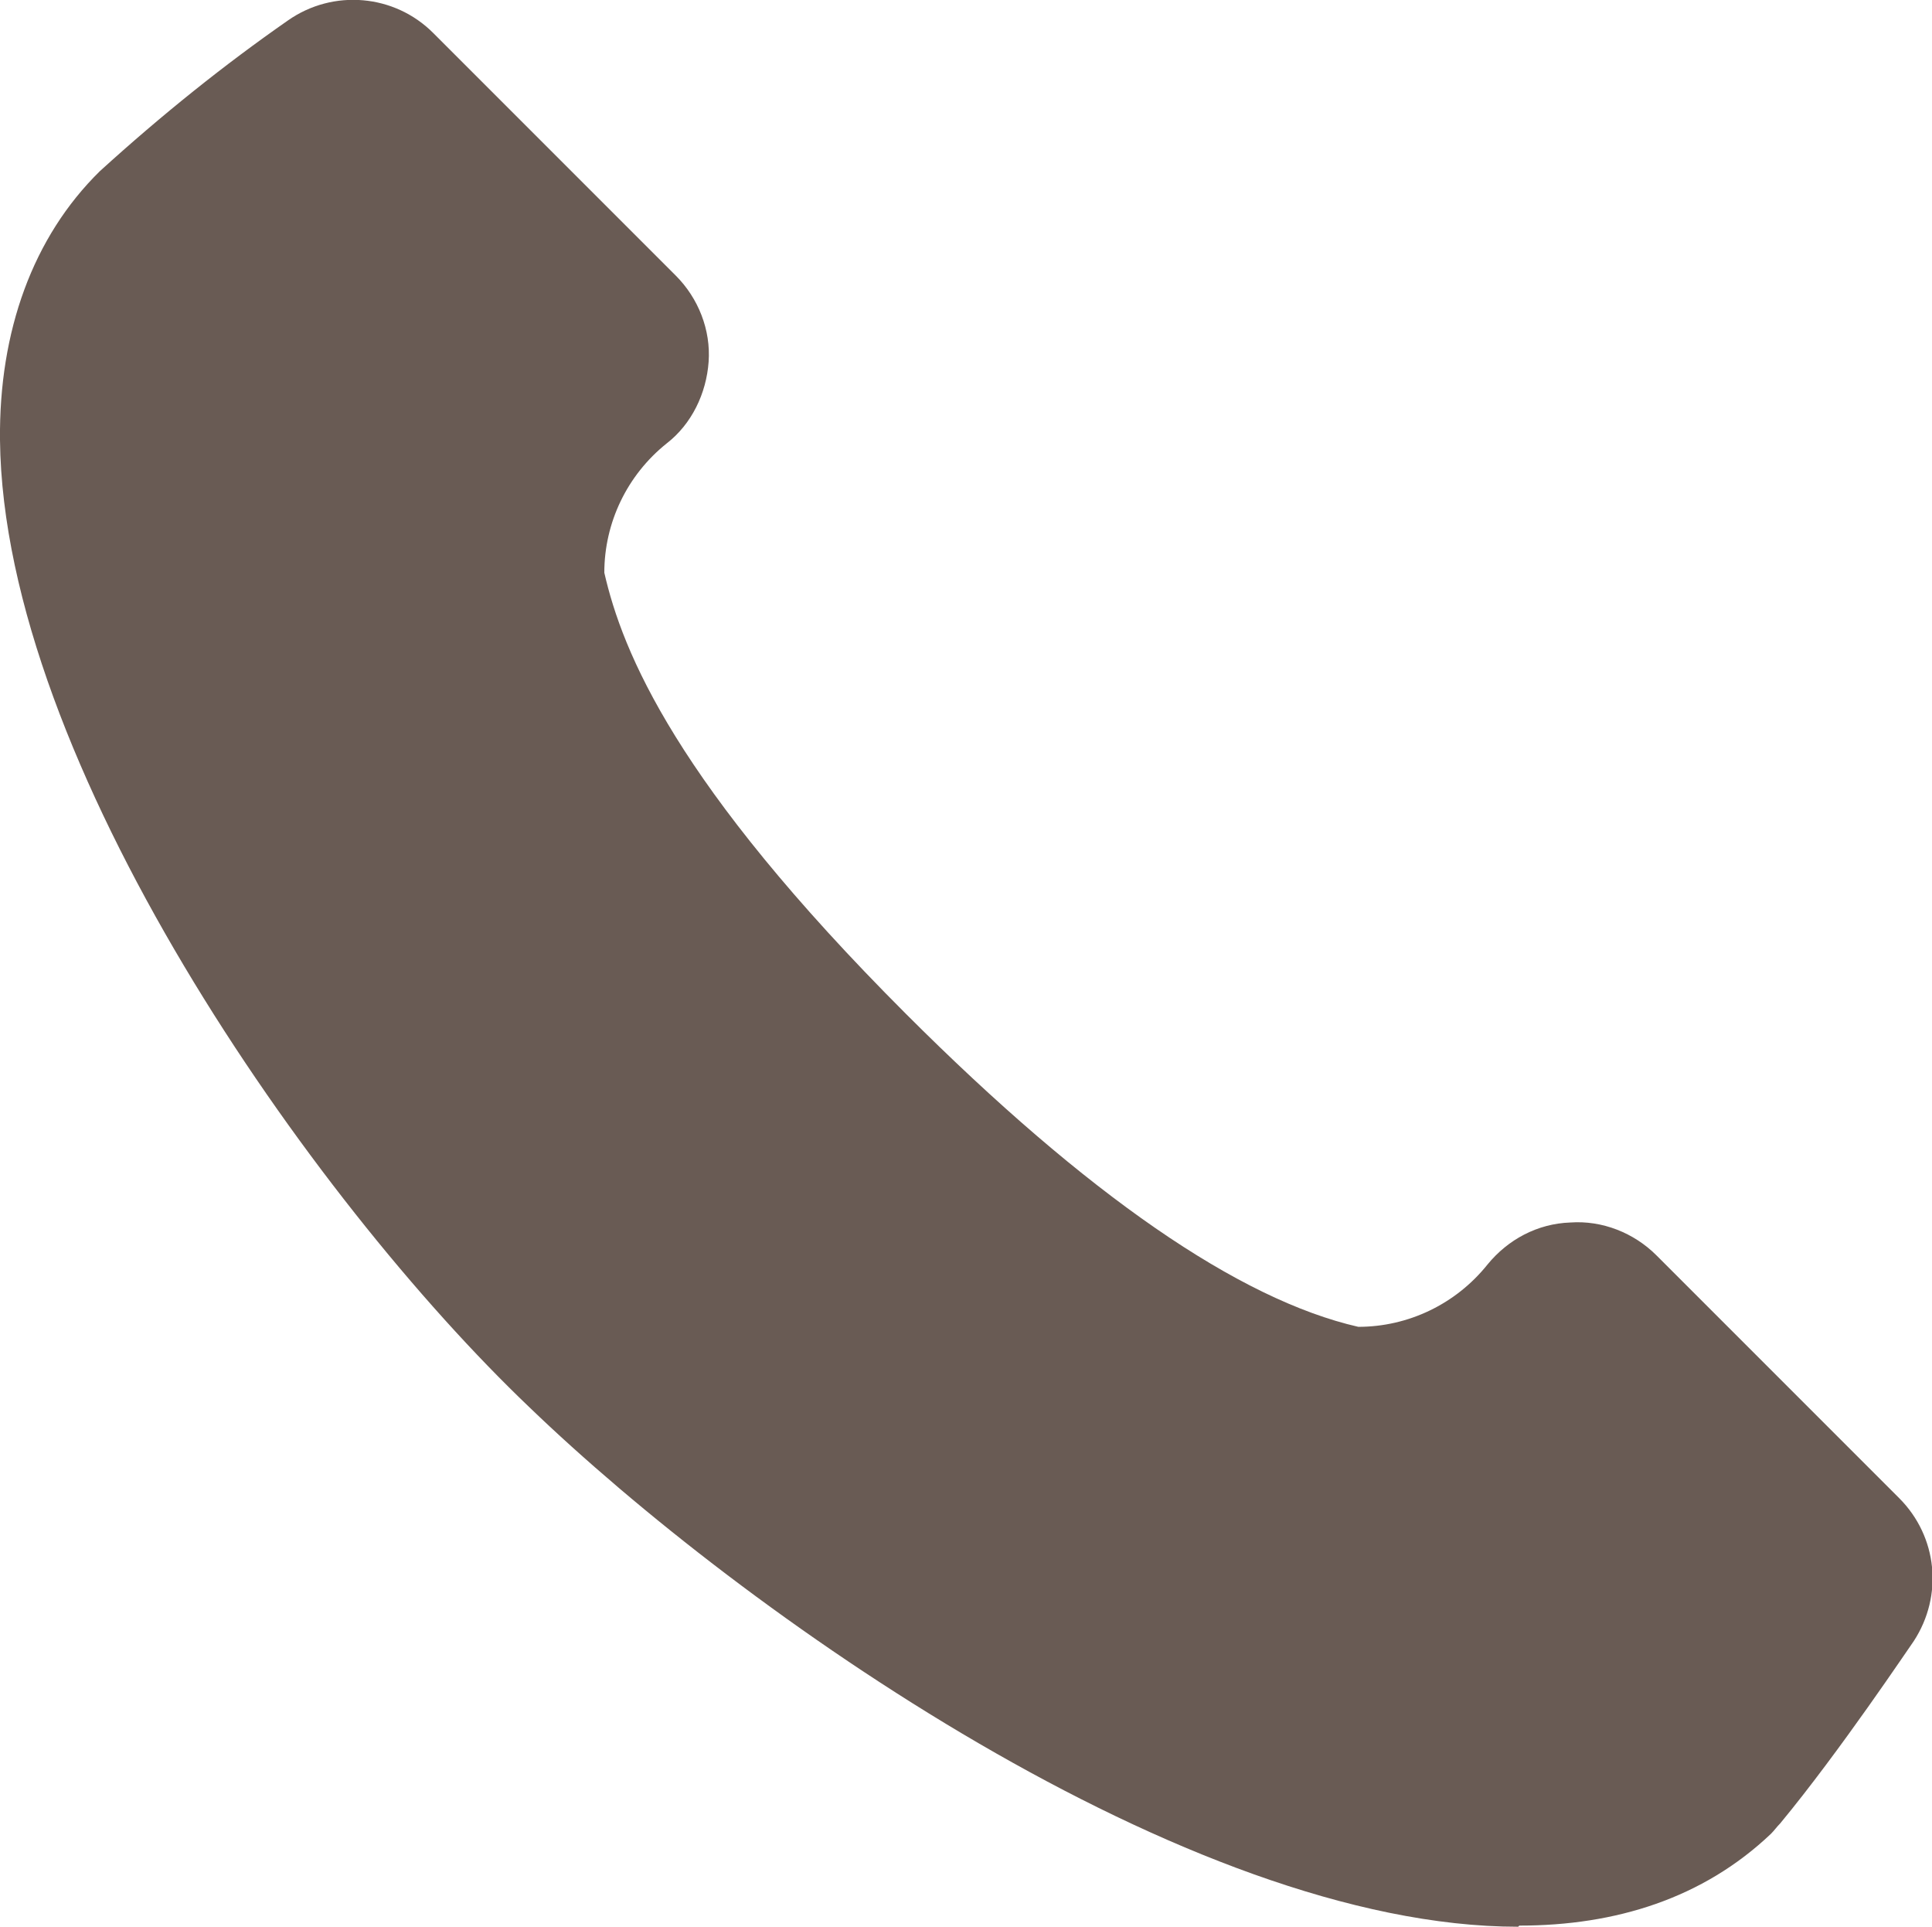 <?xml version="1.0" encoding="UTF-8"?><svg id="Ebene_2" xmlns="http://www.w3.org/2000/svg" viewBox="0 0 17.04 16.99"><defs><style>.cls-1{fill:#695b54;}</style></defs><g id="_2"><path class="cls-1" d="M13.39,16.99c-2.92,0-6.85-2.78-8.72-4.58C2.74,10.57.03,6.71,0,3.88c-.01-.96.29-1.79.88-2.37.55-.5,1.1-.94,1.66-1.33.4-.28.94-.23,1.28.11l2.14,2.14c.2.2.31.48.29.76-.02.28-.15.55-.37.72-.35.28-.55.7-.55,1.14.16.7.63,1.86,2.66,3.89,1.6,1.6,2.94,2.52,3.99,2.76.44,0,.86-.2,1.14-.55.18-.22.44-.36.73-.37.28-.02.56.09.76.29l2.14,2.14c.34.34.39.86.13,1.26-.03.04-.65.97-1.18,1.61-.03.03-.05.06-.08.09-.6.57-1.37.81-2.22.81Z"/></g></svg>